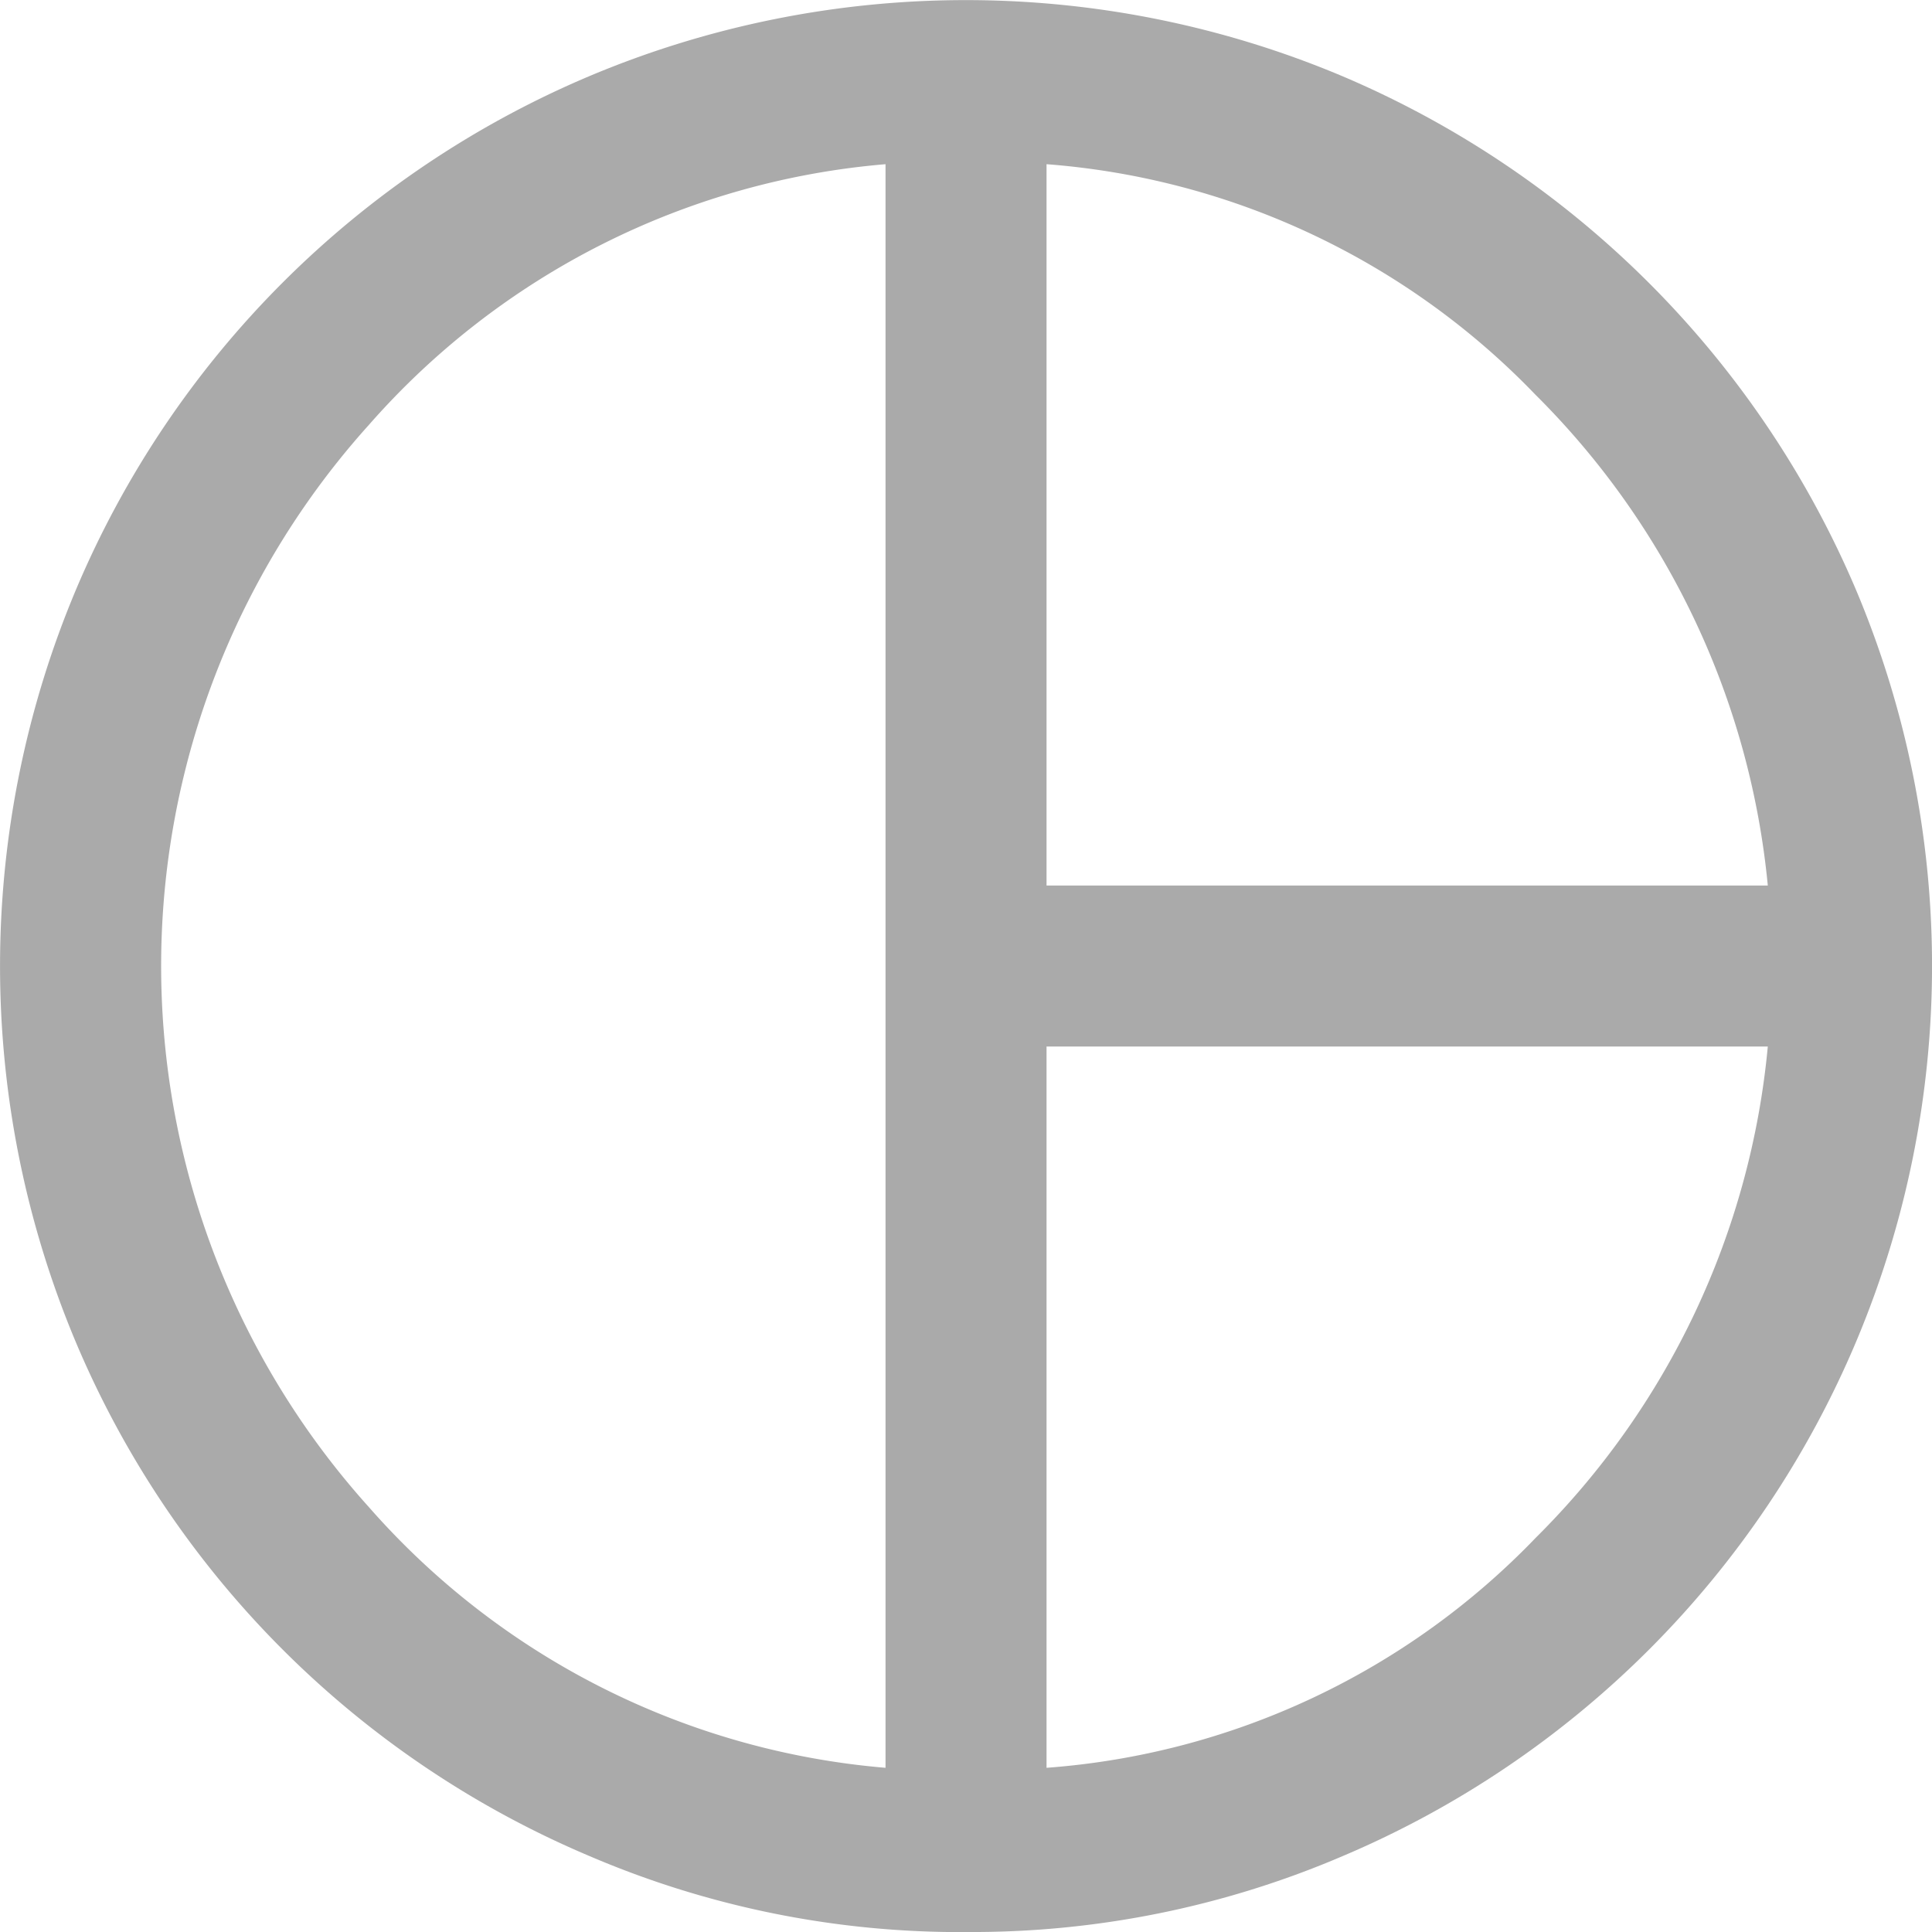 <?xml version="1.0" encoding="UTF-8"?>
<svg xmlns="http://www.w3.org/2000/svg" width="27.239" height="27.239" viewBox="0 0 27.239 27.239">
  <path id="pie_chart_FILL0_wght400_GRAD0_opsz40_1_" data-name="pie_chart_FILL0_wght400_GRAD0_opsz40 (1)" d="M94.755,188.485h10.169a11.268,11.268,0,0,0-3.274-6.918,10.69,10.69,0,0,0-6.895-3.252Zm-2.27,12.439V178.315a10.9,10.9,0,0,0-7.281,3.672,11.4,11.4,0,0,0,0,15.265A10.9,10.9,0,0,0,92.485,200.924Zm2.27,0a10.651,10.651,0,0,0,6.9-3.246,11.225,11.225,0,0,0,3.269-6.923H94.755ZM93.62,189.62Zm0,13.62a13.262,13.262,0,0,1-5.312-1.073,13.6,13.6,0,0,1-7.235-7.235,13.689,13.689,0,0,1,0-10.623,13.6,13.6,0,0,1,7.235-7.235,13.675,13.675,0,0,1,10.618,0,13.67,13.67,0,0,1,7.241,7.241,13.647,13.647,0,0,1,0,10.606,13.619,13.619,0,0,1-7.235,7.247A13.262,13.262,0,0,1,93.62,203.239Z" transform="translate(-80 -176)" fill="#aaa"></path>
</svg>
